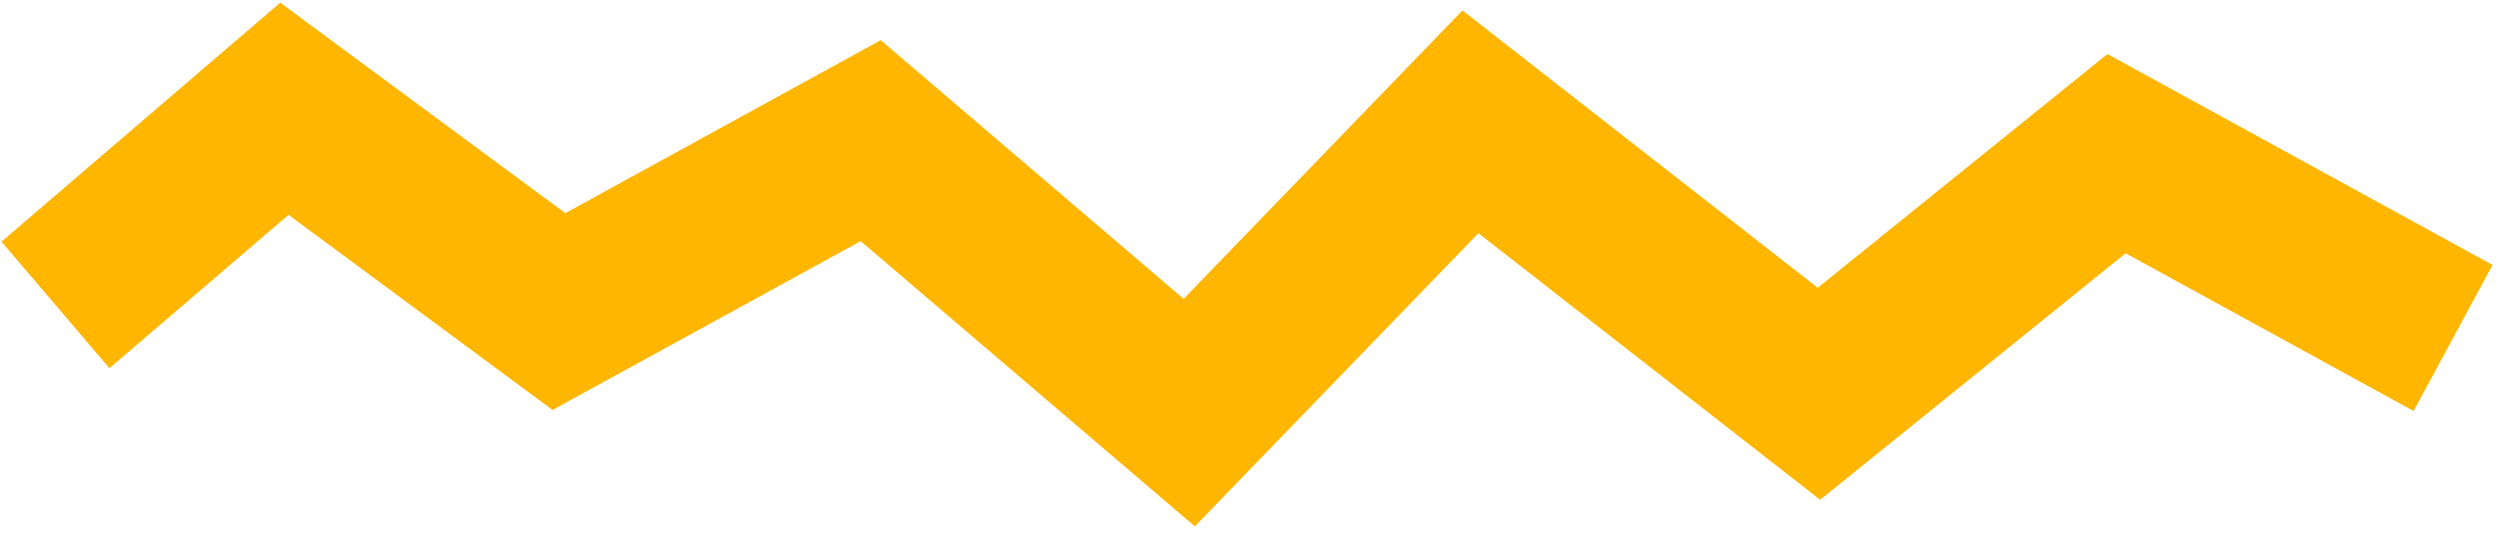 <?xml version="1.0" encoding="UTF-8"?> <svg xmlns="http://www.w3.org/2000/svg" width="328" height="70" viewBox="0 0 328 70" fill="none"> <path d="M36.764 0.35L74.168 27.967L115.551 5.271L155.289 39.21L191.875 1.369L238.486 37.755L276.5 7.09L327.017 34.763L316.662 53.922L278.886 33.227L238.804 65.572L193.97 30.596L156.763 69.06L112.922 31.637L72.491 53.785L37.856 28.189L14.359 48.311L0.194 31.709L36.764 0.35Z" fill="#FFB600"></path> </svg> 